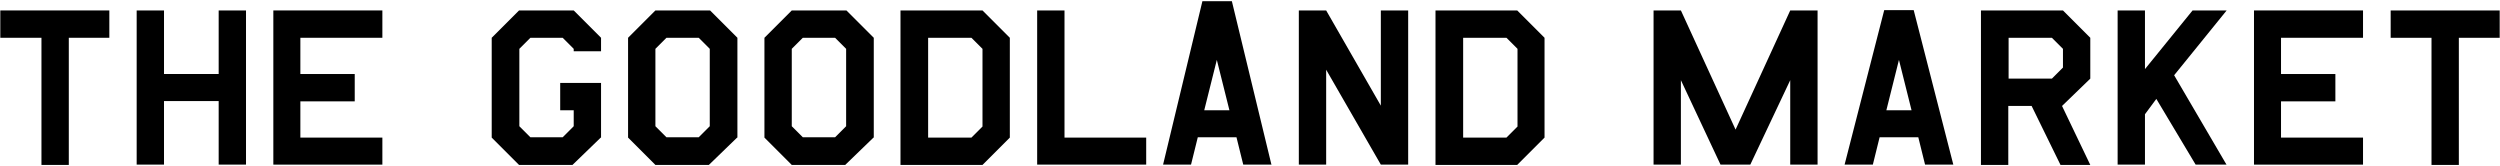 <?xml version="1.0" encoding="UTF-8"?>
<svg id="grid" xmlns="http://www.w3.org/2000/svg" version="1.1" viewBox="0 0 814 54">
  <!-- Generator: Adobe Illustrator 29.4.0, SVG Export Plug-In . SVG Version: 2.1.0 Build 152)  -->
  <path d="M35.7,12.3h-13.3v41.4h-8.9V12.3H.1V3.4h35.5v8.9Z"/>
  <path d="M80.1,53.6h-8.9v-20.7h-17.8v20.7h-8.9V3.4h8.9v20.7h17.8V3.4h8.9v50.3Z"/>
  <path d="M195.6,44.8l-9.2,8.9h-17.4l-8.9-8.9V12.3l8.9-8.9h17.8l8.9,8.9v4.4h-8.9v-.8l-3.6-3.6h-10.5l-3.6,3.6v25.2l3.6,3.6h10.5l3.6-3.6v-5.2h-4.4v-8.9h13.3v17.8Z"/>
  <path d="M240,44.8l-9.2,8.9h-17.4l-8.9-8.9V12.3l8.9-8.9h17.8l8.9,8.9v32.5ZM231.1,41.1V15.9l-3.6-3.6h-10.5l-3.6,3.6v25.2l3.6,3.6h10.5l3.6-3.6Z"/>
  <path d="M284.4,44.8l-9.2,8.9h-17.4l-8.9-8.9V12.3l8.9-8.9h17.8l8.9,8.9v32.5ZM275.5,41.1V15.9l-3.6-3.6h-10.5l-3.6,3.6v25.2l3.6,3.6h10.5l3.6-3.6Z"/>
  <path d="M328.8,44.8l-8.9,8.9h-26.7V3.4h26.7l8.9,8.9v32.5ZM319.9,41.1V15.9l-3.6-3.6h-14.1v32.5h14.1l3.6-3.6Z"/>
  <path d="M373.2,53.6h-35.5V3.4h8.9v41.4h26.6v8.9Z"/>
  <path d="M413.9,53.6h-9.1l-2.2-8.9h-12.6l-2.2,8.9h-9.1L391.5.4h9.6l12.9,53.3ZM400.3,35.9l-4.1-16.4-4.1,16.4h8.2Z"/>
  <path d="M502.9,44.8l-8.9,8.9h-26.6V3.4h26.6l8.9,8.9v32.5ZM494.1,41.1V15.9l-3.6-3.6h-14.1v32.5h14.1l3.6-3.6Z"/>
  <path d="M636,53.6h-9.2l-2.2-8.9h-12.6l-2.2,8.9h-9.2l12.9-50.3h9.6l12.9,50.3ZM622.4,35.9l-4.1-16.4-4.1,16.4h8.2Z"/>
  <path d="M680.6,25.6l-9.2,8.9,9.2,19.2h-9.7l-9.4-19.2h-7.6v19.2h-8.9V3.4h26.7l8.9,8.9v13.3ZM671.7,21.9v-6l-3.6-3.6h-14.1v13.3h14.1l3.6-3.6Z"/>
  <path d="M124.5,53.6h-35.5V3.4h35.5v8.9h-26.7v11.8h17.7v8.9h-17.7v11.8h26.7v8.9Z"/>
  <path d="M813.9,12.3h-13.3v41.4h-8.9V12.3h-13.3V3.4h35.5v8.9Z"/>
  <path d="M769.4,53.6h-35.5V3.4h35.5v8.9h-26.7v11.8h17.7v8.9h-17.7v11.8h26.7v8.9Z"/>
  <path d="M591.8,53.6h-8.9v-27.5l-13,27.5h-9.7l-12.9-27.5v27.5h-8.9V3.4h8.9l17.8,38.8,17.8-38.8h8.9v50.3Z"/>
  <path d="M725,53.6h-10.1l-12.8-21.4-3.7,5v16.4h-8.9V3.4h8.9v19.1l15.5-19.1h11.1l-17.1,21.1,17.1,29.2Z"/>
  <path d="M458.5,53.6h-8.9l-17.8-30.9v30.9h-8.9V3.4h8.9c0,0,17.8,31,17.8,31V3.4h8.9v50.3Z"/>
</svg>
